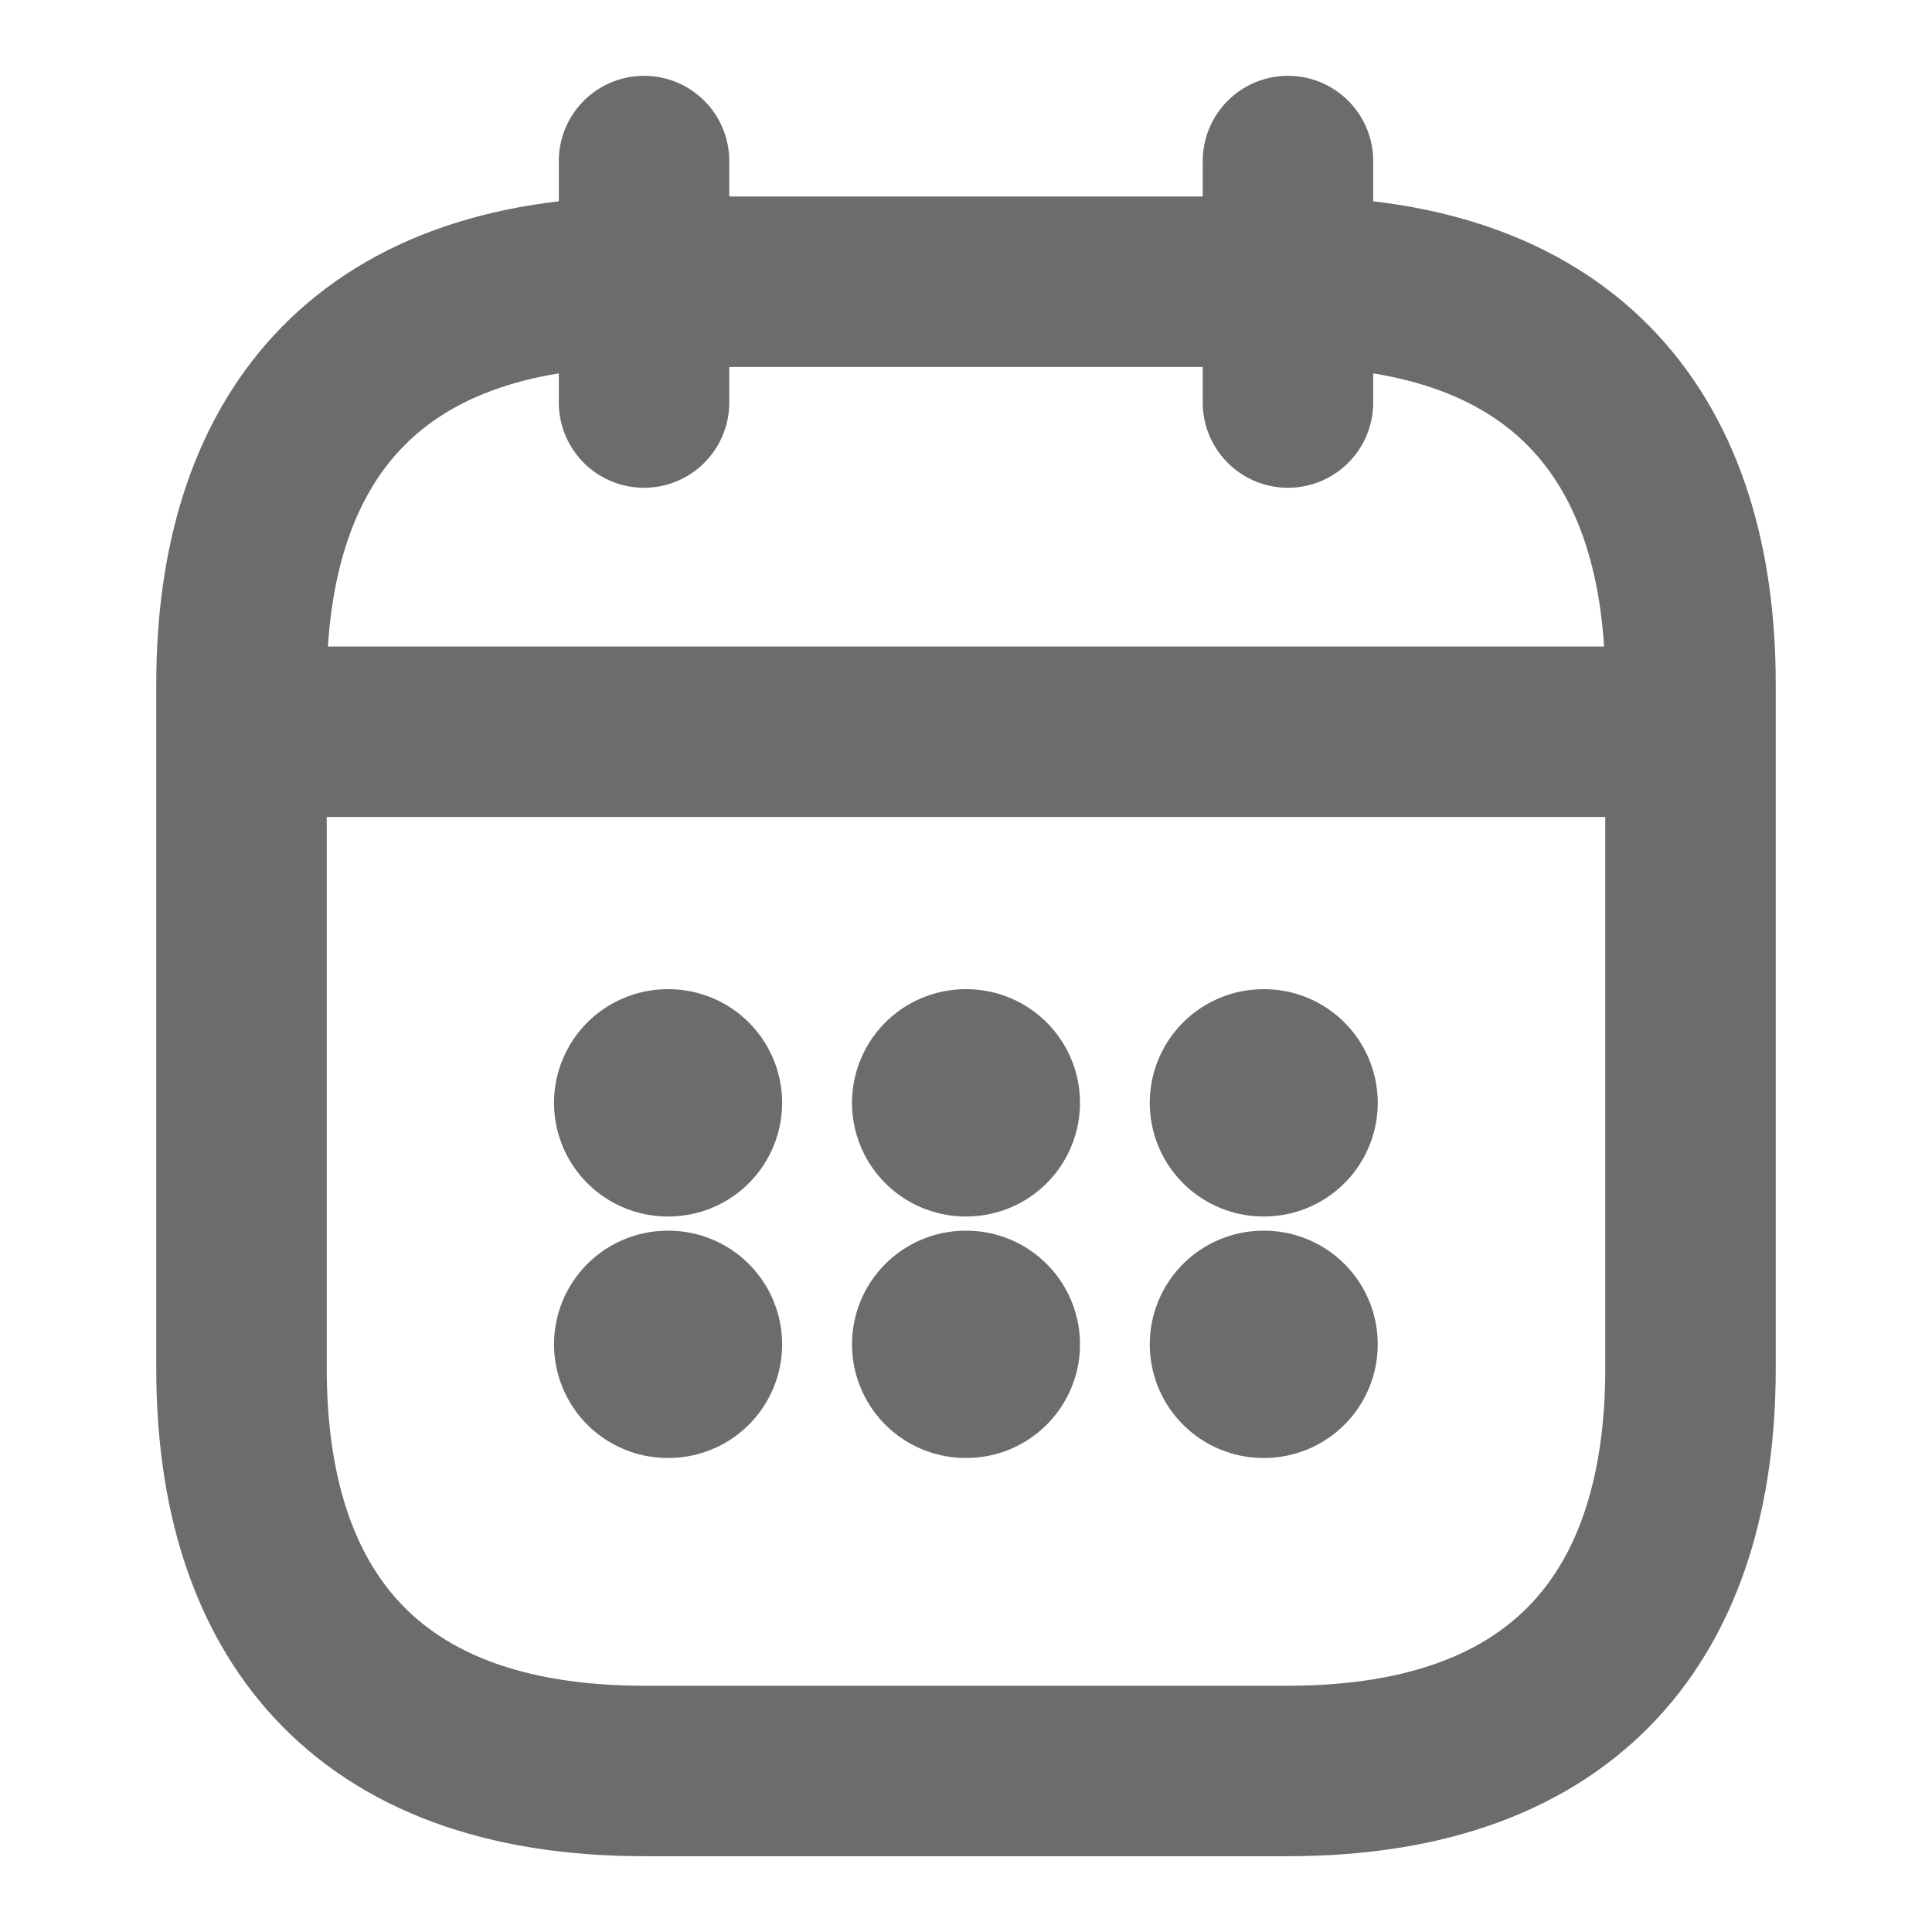 <svg width="17" height="17" viewBox="0 0 17 17" fill="none" xmlns="http://www.w3.org/2000/svg">
<path d="M5.667 1.417V3.542" stroke="#6C6C6C" stroke-width="1.5" stroke-miterlimit="10" stroke-linecap="round" stroke-linejoin="round"/>
<path d="M11.333 1.417V3.542" stroke="#6C6C6C" stroke-width="1.5" stroke-miterlimit="10" stroke-linecap="round" stroke-linejoin="round"/>
<path d="M2.479 6.439H14.521" stroke="#6C6C6C" stroke-width="1.5" stroke-miterlimit="10" stroke-linecap="round" stroke-linejoin="round"/>
<path d="M14.875 6.021V12.042C14.875 14.167 13.812 15.583 11.333 15.583H5.667C3.188 15.583 2.125 14.167 2.125 12.042V6.021C2.125 3.896 3.188 2.479 5.667 2.479H11.333C13.812 2.479 14.875 3.896 14.875 6.021Z" stroke="#6C6C6C" stroke-width="1.5" stroke-miterlimit="10" stroke-linecap="round" stroke-linejoin="round"/>
<path d="M11.117 9.704H11.123" stroke="#6C6C6C" stroke-width="2" stroke-linecap="round" stroke-linejoin="round"/>
<path d="M11.117 11.829H11.123" stroke="#6C6C6C" stroke-width="2" stroke-linecap="round" stroke-linejoin="round"/>
<path d="M8.497 9.704H8.503" stroke="#6C6C6C" stroke-width="2" stroke-linecap="round" stroke-linejoin="round"/>
<path d="M8.497 11.829H8.503" stroke="#6C6C6C" stroke-width="2" stroke-linecap="round" stroke-linejoin="round"/>
<path d="M5.875 9.704H5.882" stroke="#6C6C6C" stroke-width="2" stroke-linecap="round" stroke-linejoin="round"/>
<path d="M5.875 11.829H5.882" stroke="#6C6C6C" stroke-width="2" stroke-linecap="round" stroke-linejoin="round"/>
</svg>
